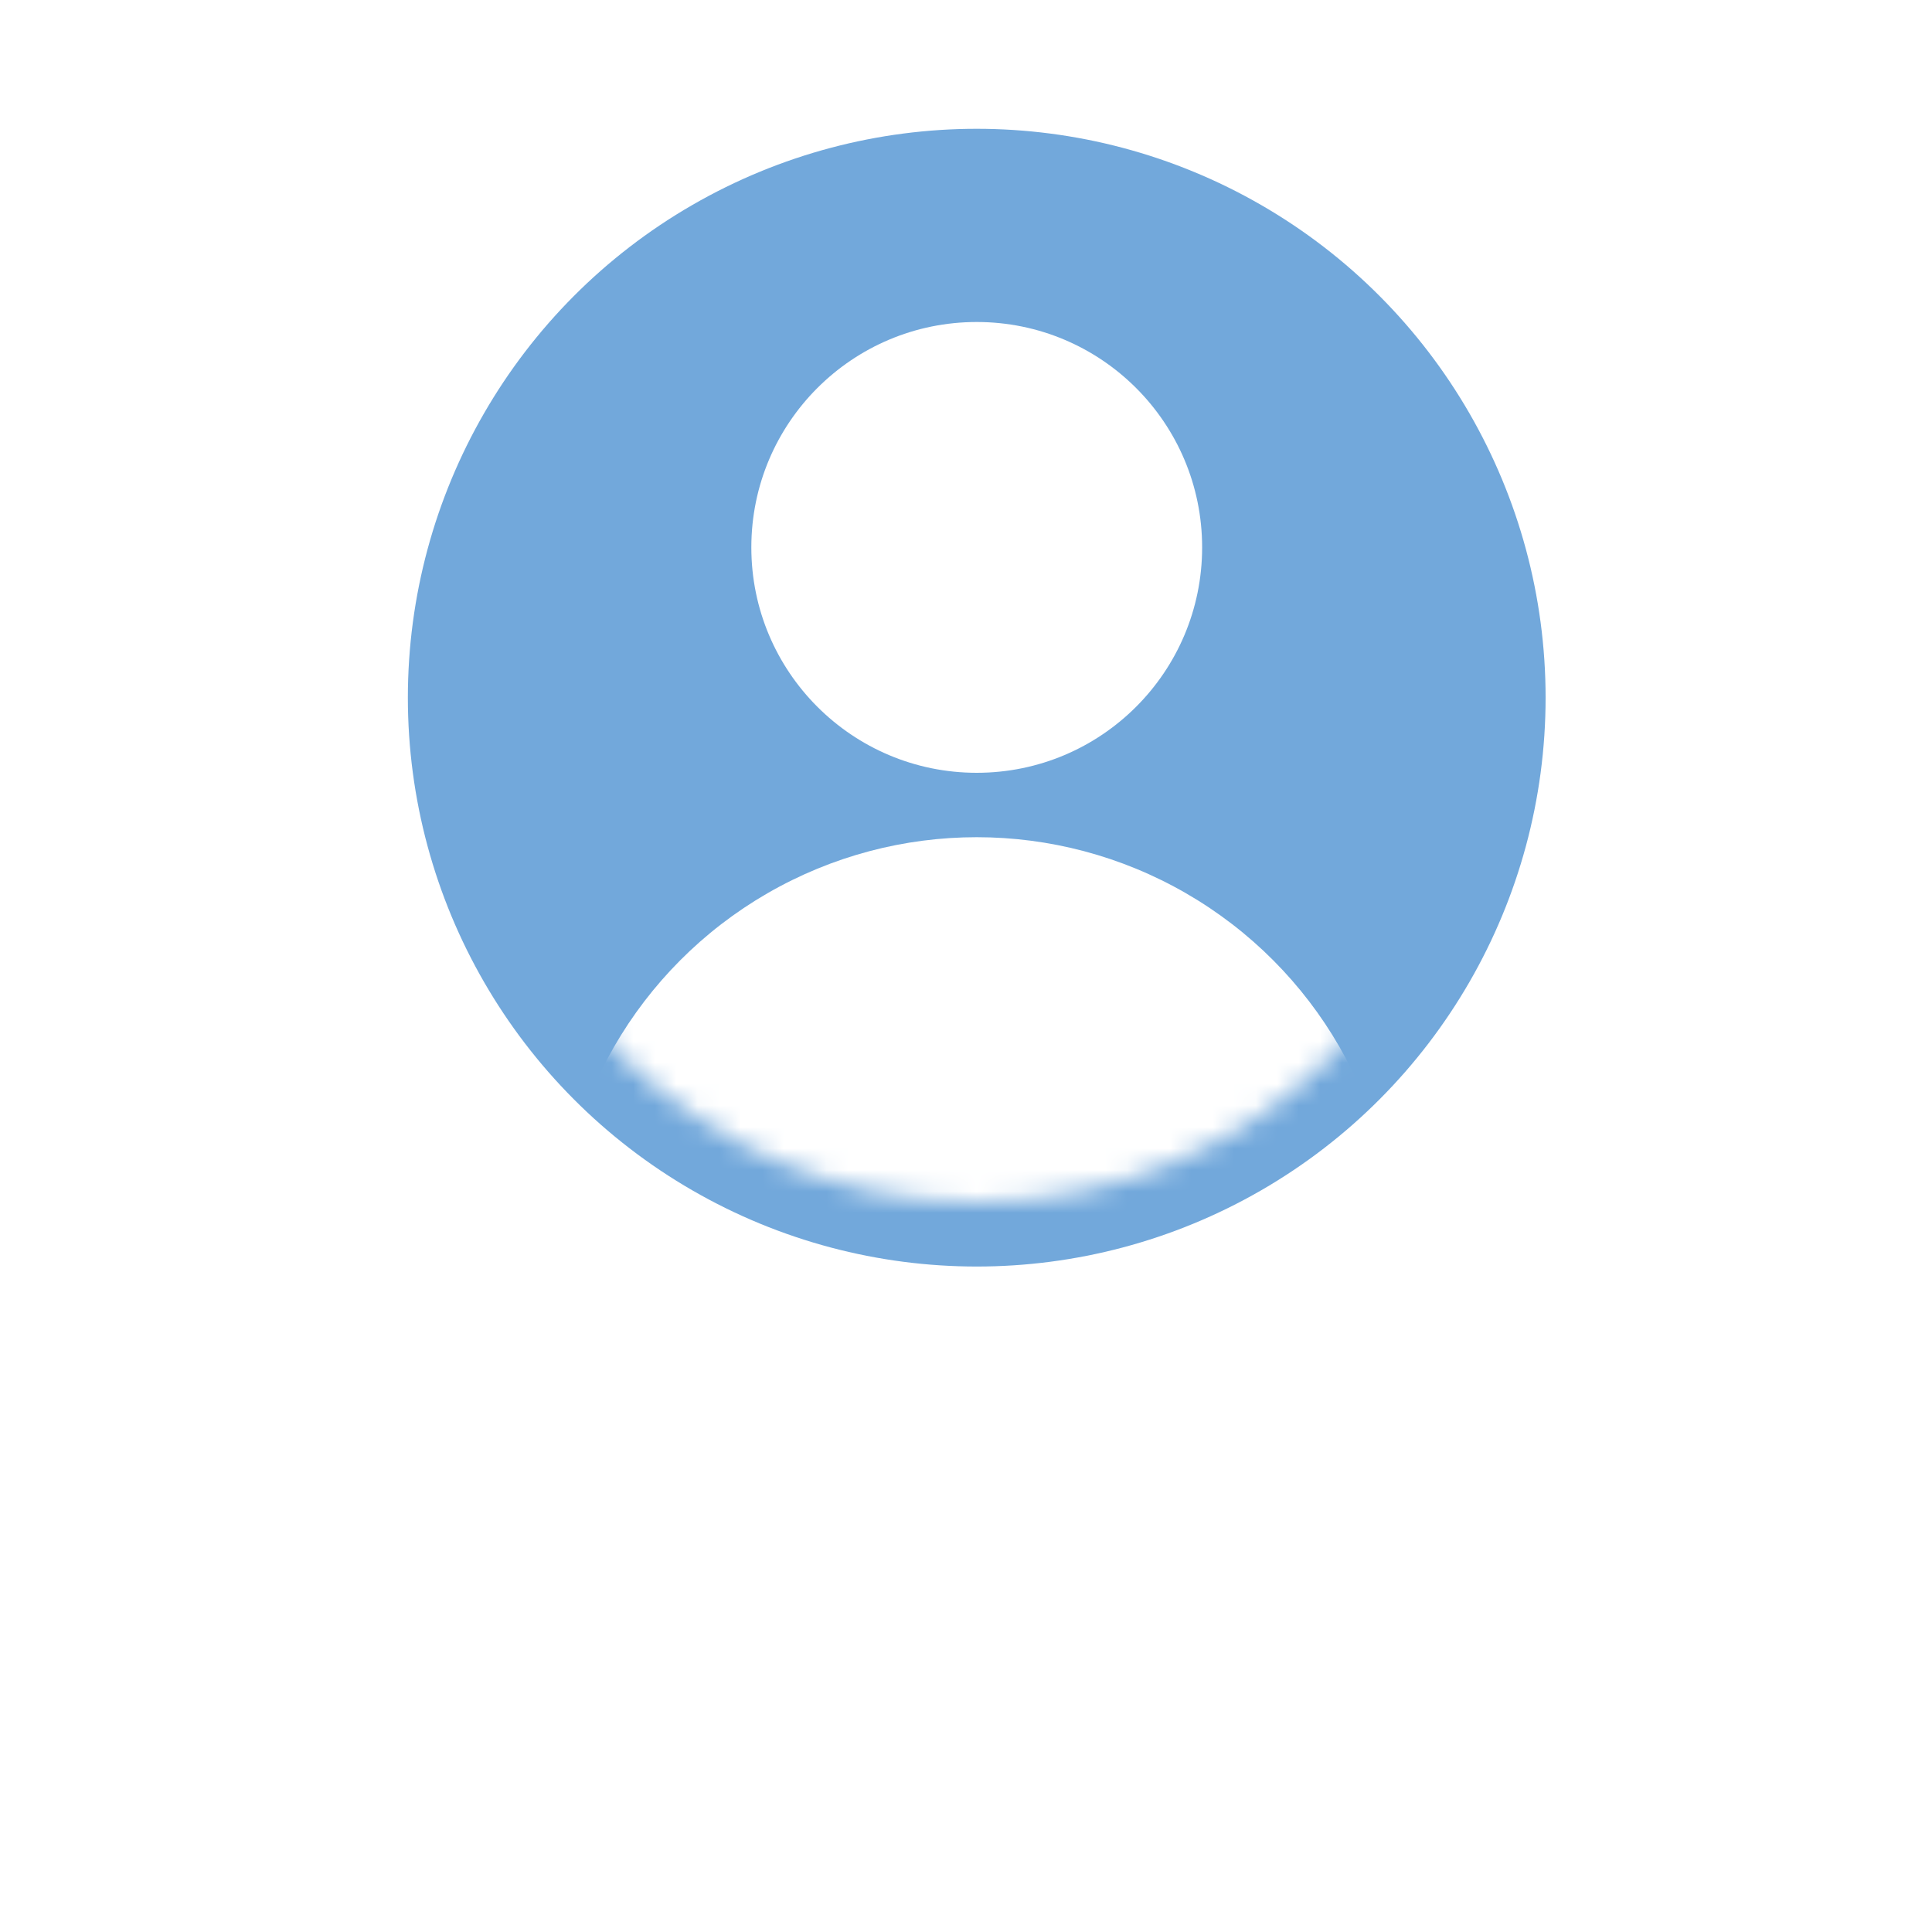 <svg width="90" height="90" viewBox="0 0 90 90" fill="none" xmlns="http://www.w3.org/2000/svg">
<rect width="90" height="90" fill="white"/>
<circle cx="45.5" cy="32.5" r="26.5" fill="#72A8DB"/>
<mask id="mask0_3686_16197" style="mask-type:alpha" maskUnits="userSpaceOnUse" x="22" y="9" width="47" height="47">
<circle cx="45.5" cy="32.5" r="23.5" fill="#D9D9D9"/>
</mask>
<g mask="url(#mask0_3686_16197)">
<circle cx="45.5" cy="58.5" r="19.5" fill="white"/>
</g>
<circle cx="45.5" cy="25.5" r="10.5" fill="white"/>
</svg>
